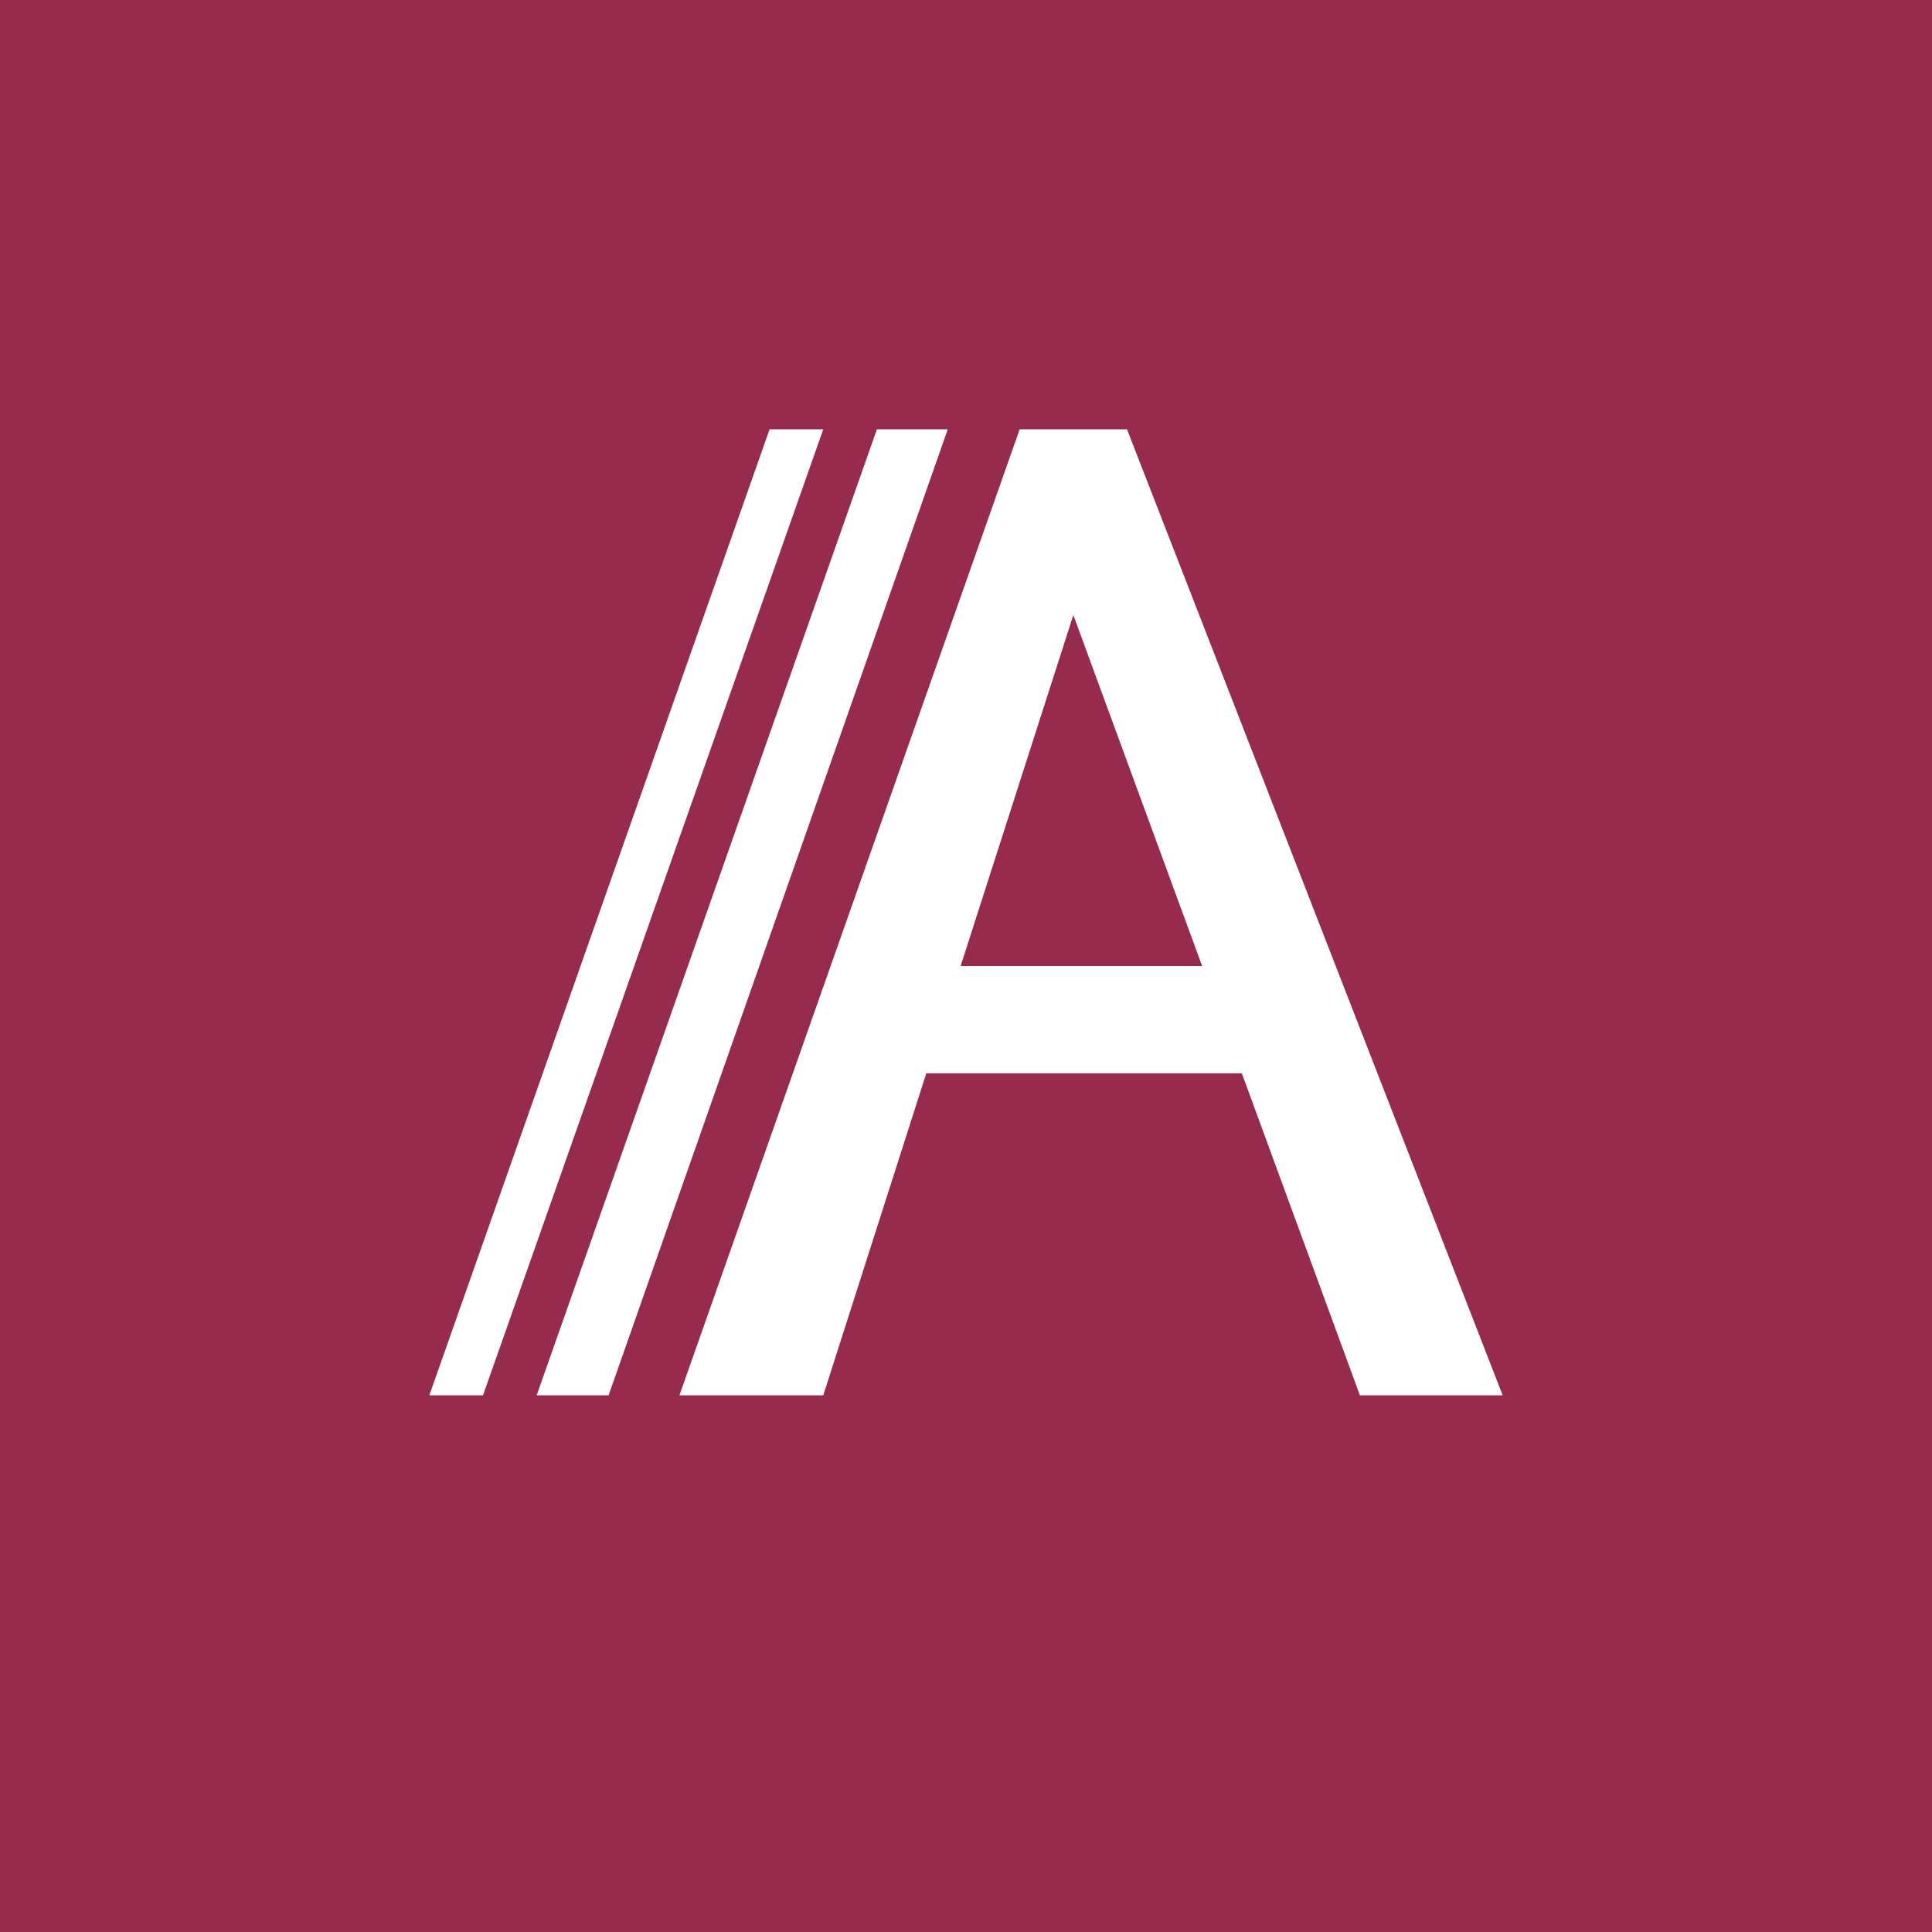 <!-- by TradingView --><svg width="18" height="18" viewBox="0 0 18 18" xmlns="http://www.w3.org/2000/svg"><path fill="#972B4D" d="M0 0h18v18H0z"/><path fill-rule="evenodd" d="M6.33 13h1.34l.96-3h2.94l1.1 3H14l-3.5-9h-1l-3.17 9Zm4.87-4L10 5.73 8.95 9h2.25Z" fill="#fff"/><path d="M8.83 4h-.66L5 13h.67l3.16-9ZM7.67 4h-.5L4 13h.5l3.17-9Z" fill="#fff"/></svg>